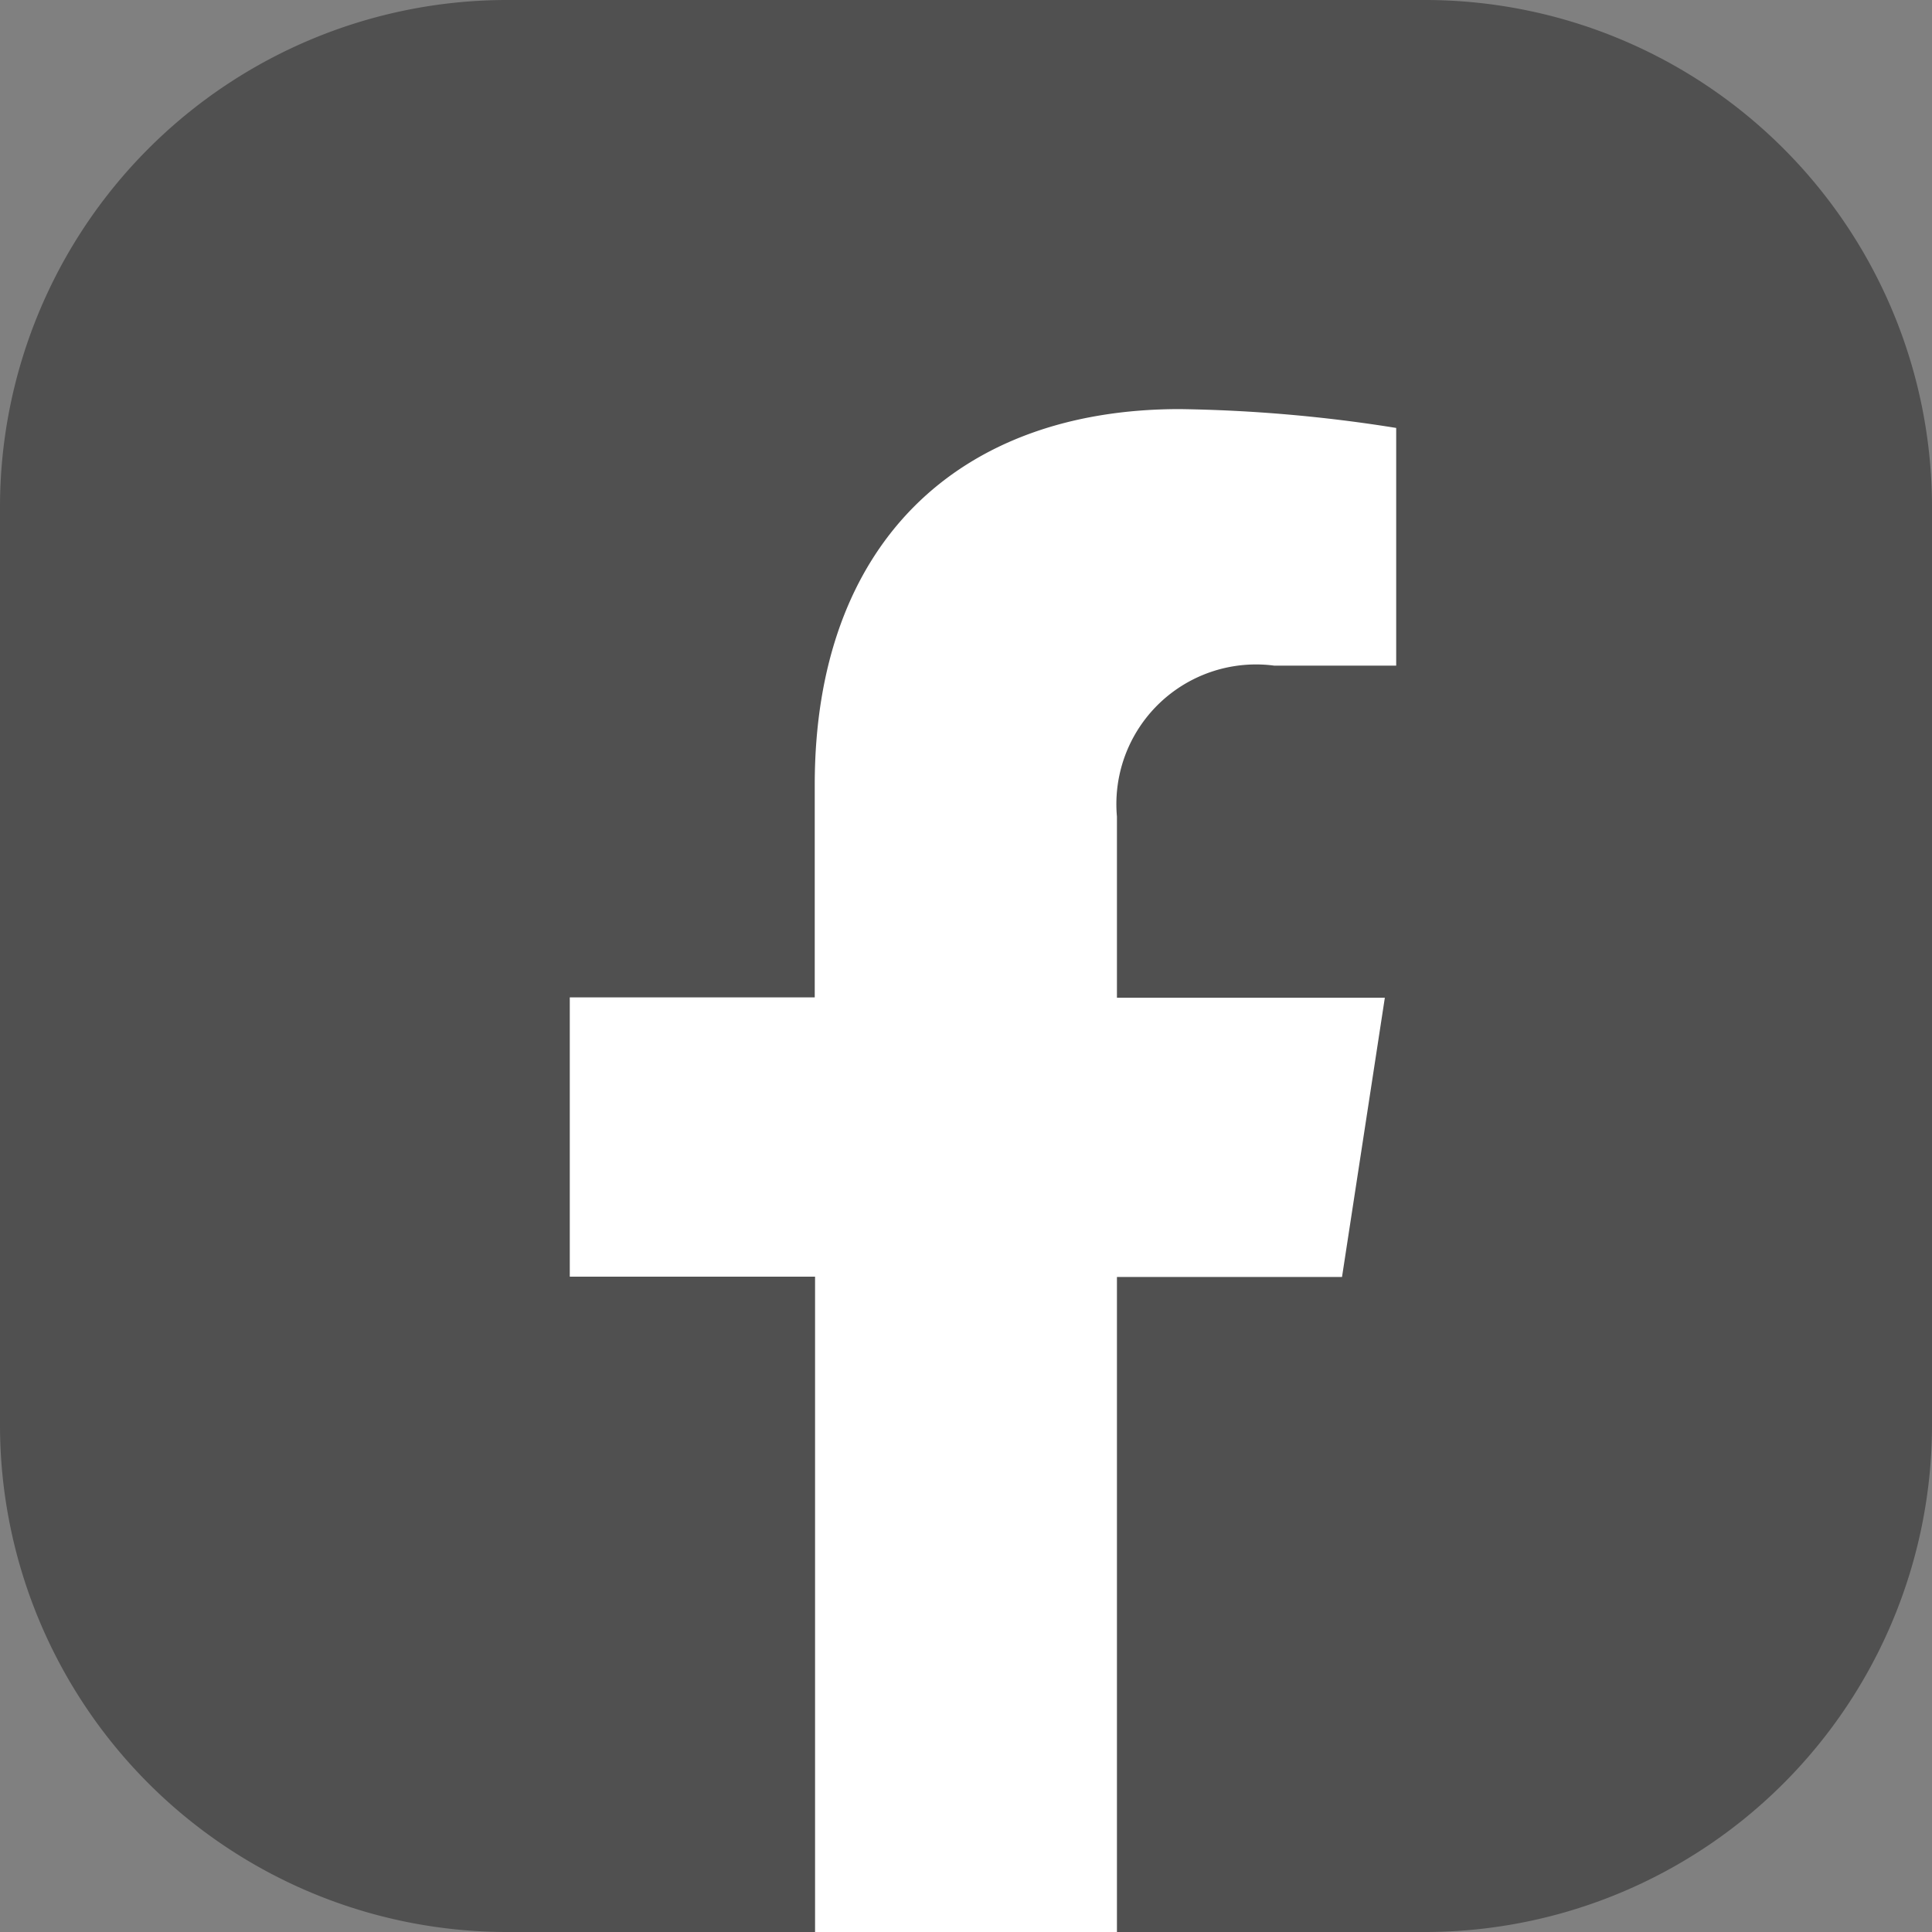 <svg xmlns="http://www.w3.org/2000/svg" xmlns:xlink="http://www.w3.org/1999/xlink" width="24" height="24" viewBox="0 0 24 24">
  <rect x="0" y="0" width="24" height="24" fill="#808080" stroke="none"/>
  <defs>
    <clipPath id="clip-path">
      <rect id="Rectangle_628" data-name="Rectangle 628" width="24" height="24" fill="#505050"/>
    </clipPath>
  </defs>
  <g id="Group_12520" data-name="Group 12520" transform="translate(0 0)">
    <g id="Group_12519" data-name="Group 12519" transform="translate(0 0)" clip-path="url(#clip-path)">
      <path id="Path_11484" data-name="Path 11484" d="M0,17.722V6.278A6.3,6.3,0,0,1,6.278,0H17.722A6.3,6.3,0,0,1,24,6.278V17.722A6.3,6.3,0,0,1,17.722,24H13.875l-2.015-.491L10.125,24H6.278A6.3,6.3,0,0,1,0,17.722" transform="translate(0 0)" fill="#505050"/>
      <path id="Path_11485" data-name="Path 11485" d="M18.217,16.973l.532-3.469H15.421v-2.25a1.735,1.735,0,0,1,1.956-1.875H18.89V6.426A18.5,18.5,0,0,0,16.2,6.192c-2.741,0-4.533,1.661-4.533,4.668V13.5H8.624v3.469h3.047V25.11h3.75V16.973Z" transform="translate(-1.546 -1.11)" fill="#fff"/>
    </g>
  </g>
</svg>

